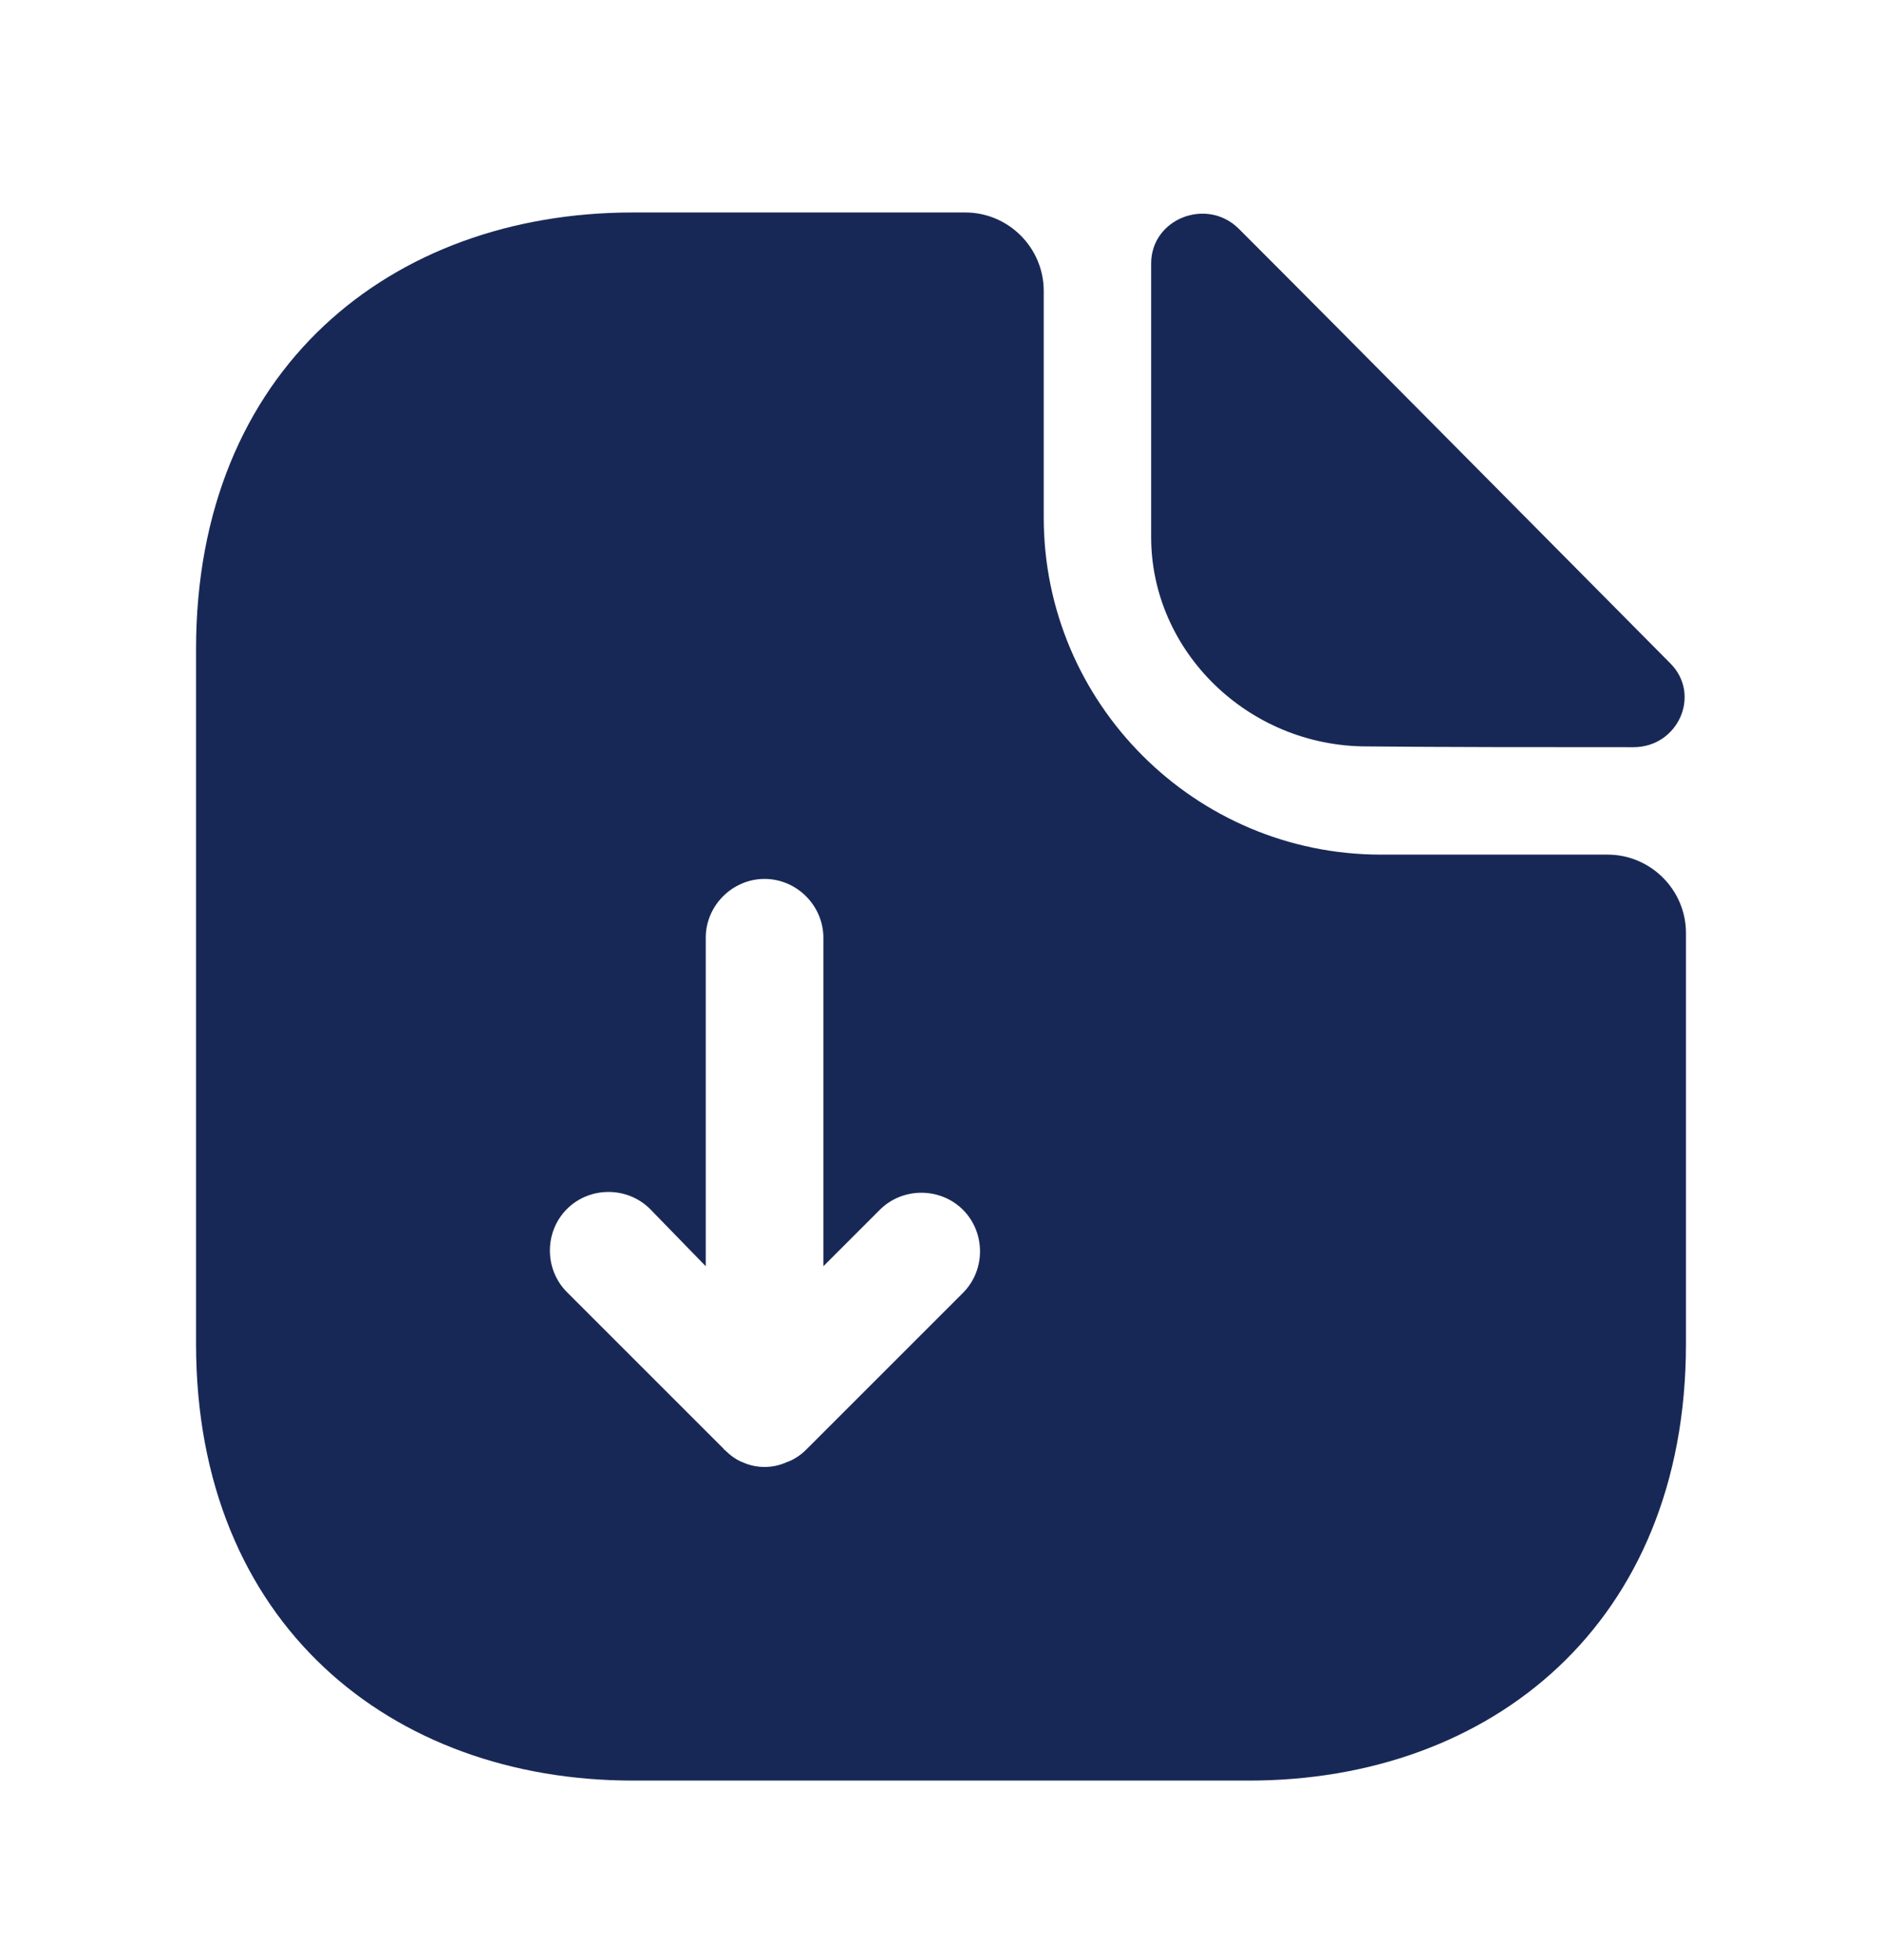 <svg width="24" height="25" viewBox="0 0 24 25" fill="none" xmlns="http://www.w3.org/2000/svg">
<path d="M20.5 10.9H17.61C15.24 10.9 13.31 8.97 13.31 6.6V3.71C13.31 3.16 12.86 2.71 12.31 2.71H8.07C4.99 2.71 2.5 4.71 2.5 8.28V17.14C2.5 20.71 4.99 22.71 8.07 22.71H15.93C19.01 22.71 21.5 20.71 21.5 17.14V11.9C21.5 11.35 21.05 10.9 20.5 10.9ZM12.28 16.49L10.28 18.49C10.21 18.56 10.12 18.62 10.03 18.65C9.94 18.69 9.85 18.71 9.75 18.71C9.65 18.71 9.56 18.69 9.47 18.65C9.39 18.62 9.31 18.56 9.25 18.5C9.24 18.49 9.23 18.49 9.23 18.48L7.23 16.48C6.94 16.19 6.94 15.71 7.23 15.42C7.52 15.13 8 15.13 8.29 15.42L9 16.15V11.96C9 11.55 9.34 11.21 9.75 11.21C10.16 11.21 10.5 11.55 10.5 11.96V16.15L11.22 15.43C11.51 15.14 11.99 15.14 12.28 15.43C12.57 15.72 12.57 16.2 12.28 16.49Z" fill="#182856"/>
<path d="M17.43 9.52C18.38 9.53 19.7 9.53 20.83 9.53C21.4 9.53 21.7 8.86 21.3 8.46C19.86 7.01 17.28 4.4 15.8 2.92C15.39 2.51 14.68 2.79 14.68 3.36V6.85C14.68 8.31 15.92 9.52 17.43 9.52Z" fill="#182856"/>
</svg>
